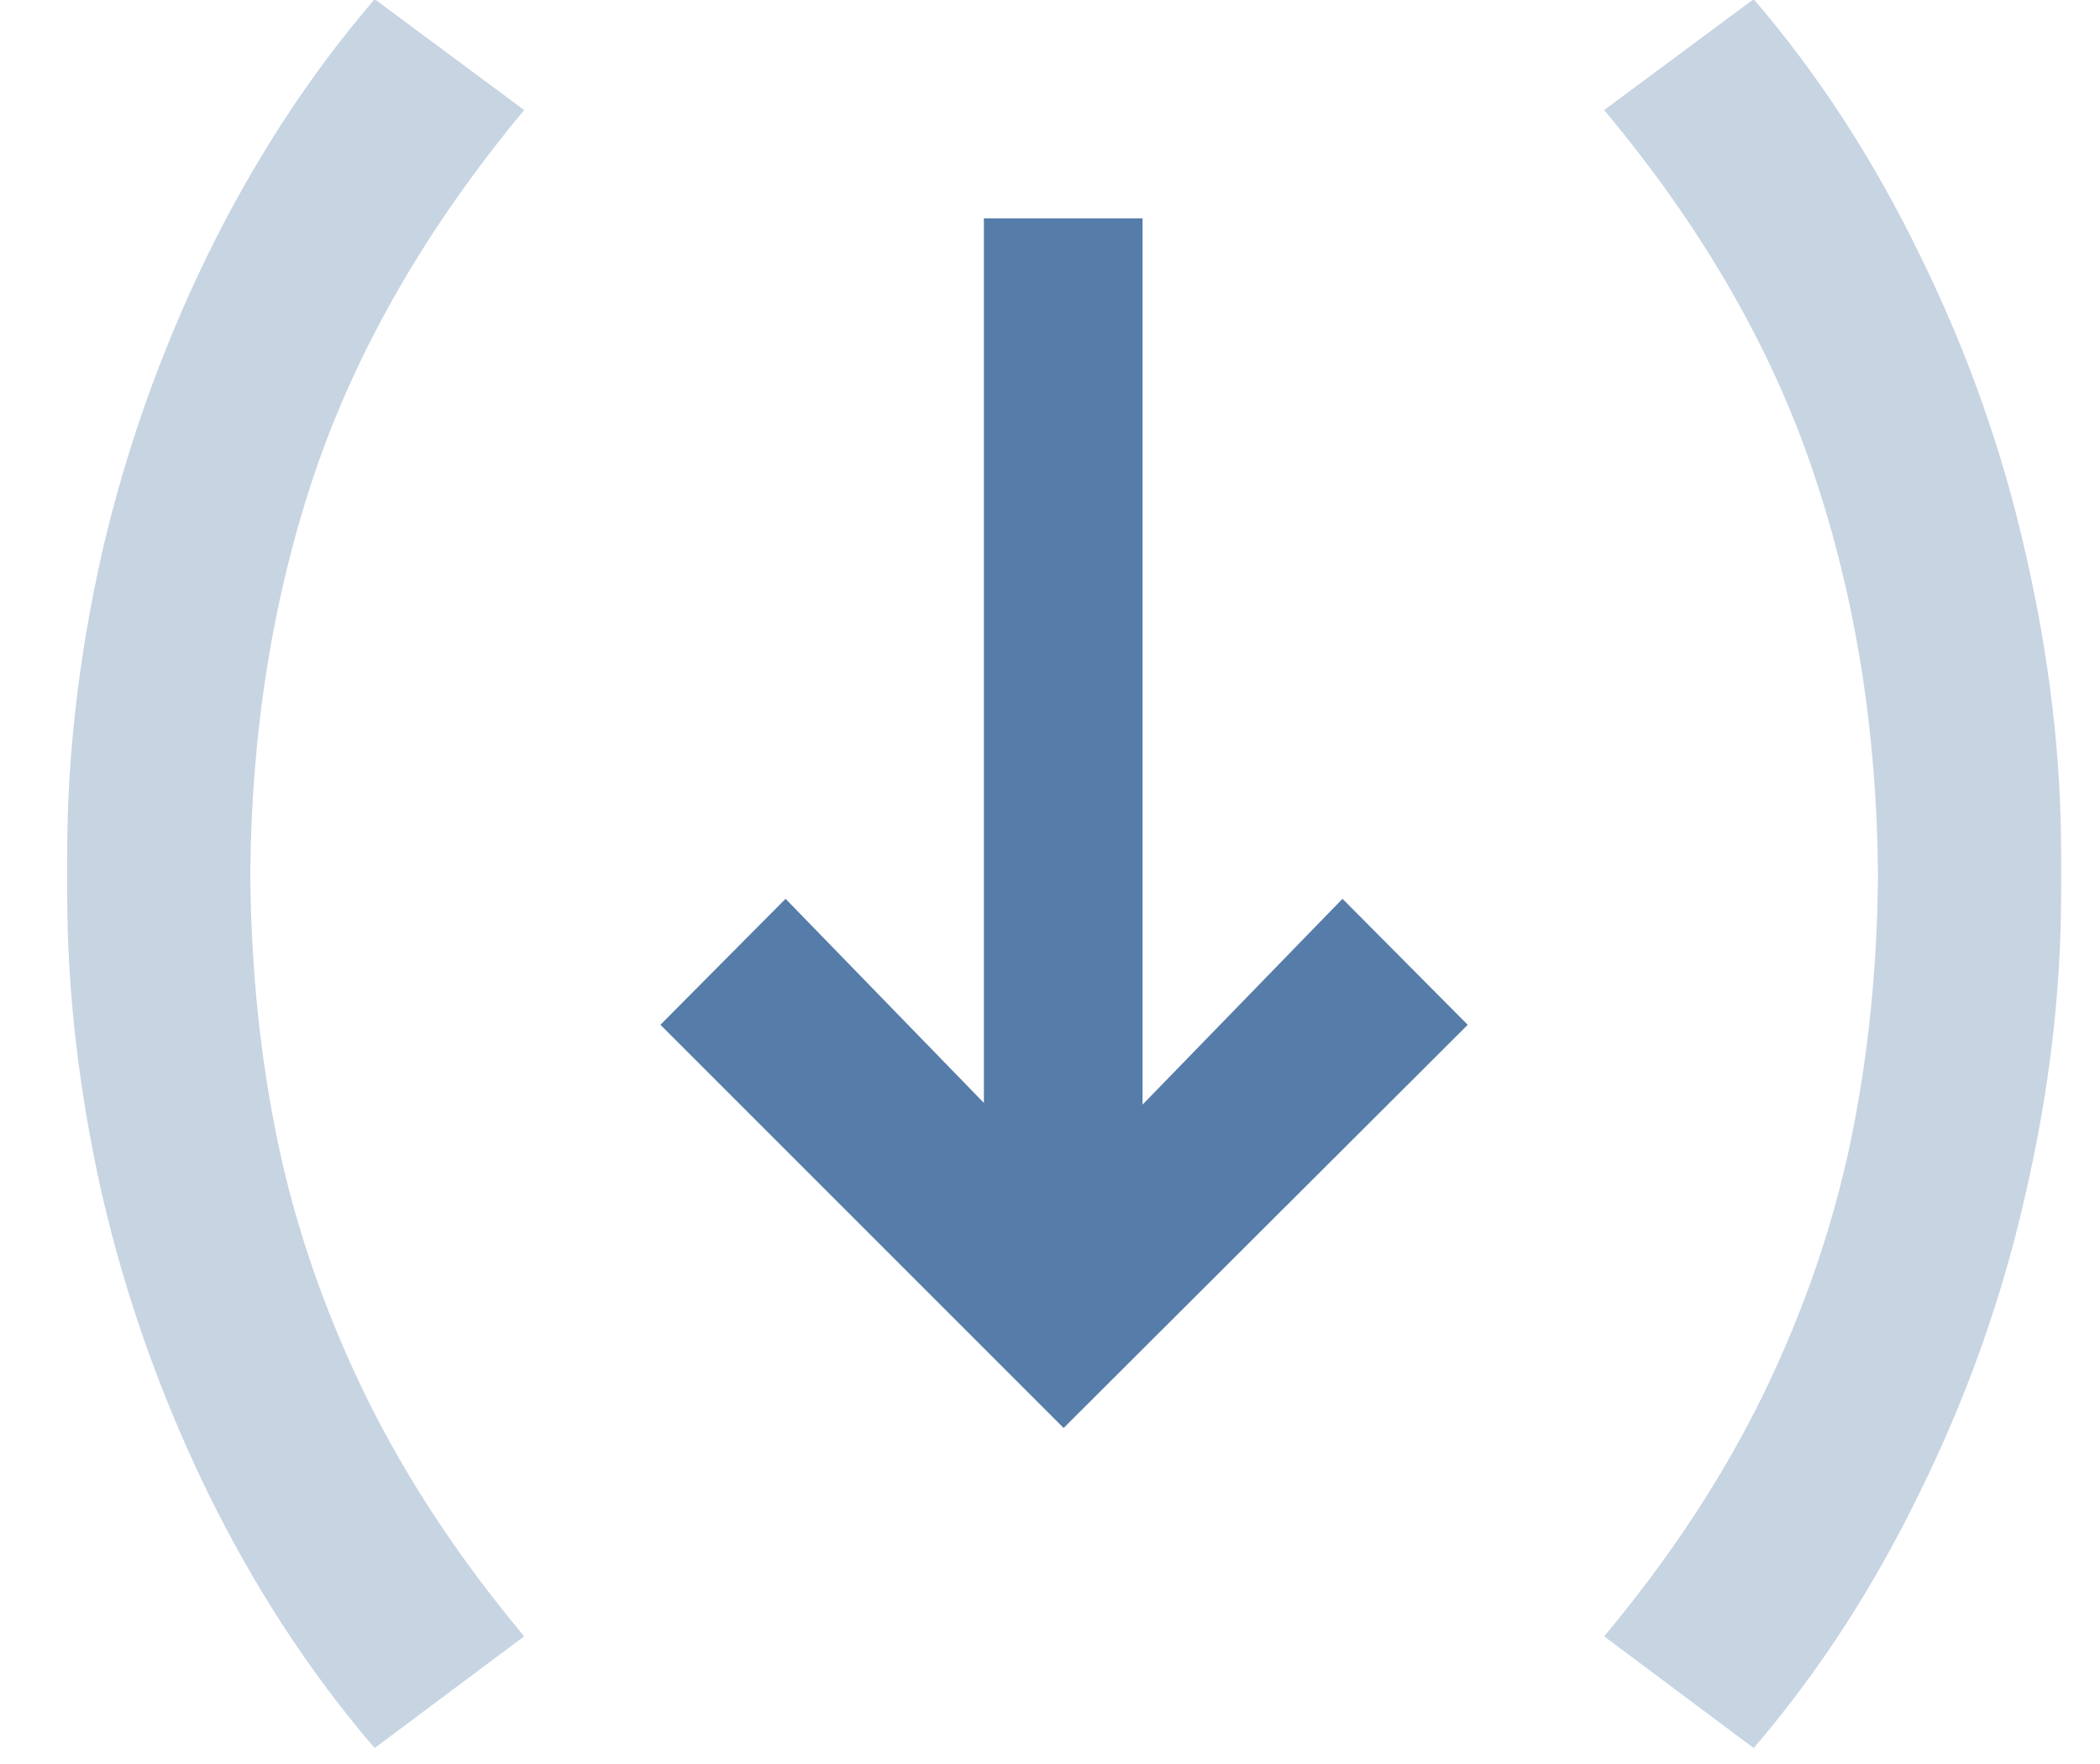 <?xml version="1.0" encoding="UTF-8"?> <svg xmlns="http://www.w3.org/2000/svg" width="25" height="21" viewBox="0 0 25 21" fill="none"><path d="M4.46 20.81C3.687 19.91 3.02 18.887 2.46 17.74C1.907 16.6 1.49 15.42 1.21 14.2C0.937 12.98 0.8 11.793 0.8 10.64C0.8 10.56 0.8 10.48 0.8 10.4C0.8 10.32 0.8 10.24 0.8 10.16C0.8 9.007 0.937 7.82 1.21 6.6C1.49 5.38 1.907 4.2 2.46 3.06C3.02 1.913 3.687 0.89 4.46 -0.01L6.24 1.31C5.087 2.697 4.257 4.133 3.75 5.62C3.25 7.1 2.993 8.693 2.98 10.4C2.987 11.52 3.097 12.59 3.31 13.61C3.523 14.623 3.87 15.623 4.35 16.61C4.83 17.59 5.46 18.547 6.24 19.48L4.46 20.81ZM19.097 19.48C19.877 18.547 20.507 17.59 20.987 16.61C21.467 15.623 21.813 14.623 22.027 13.61C22.24 12.59 22.35 11.52 22.357 10.4C22.343 8.693 22.087 7.1 21.587 5.62C21.087 4.133 20.257 2.697 19.097 1.31L20.877 -0.01C21.65 0.89 22.313 1.913 22.867 3.06C23.427 4.2 23.843 5.38 24.117 6.6C24.397 7.82 24.537 9.007 24.537 10.16C24.537 10.24 24.537 10.32 24.537 10.4C24.537 10.48 24.537 10.56 24.537 10.64C24.537 11.793 24.397 12.98 24.117 14.2C23.843 15.42 23.427 16.6 22.867 17.74C22.313 18.887 21.65 19.91 20.877 20.81L19.097 19.48Z" fill="#567CA9" fill-opacity="0.33"></path><path d="M11.713 2.6H13.602V13.15L15.982 10.7L17.473 12.2L12.662 17L7.862 12.2L9.352 10.7L11.713 13.13V2.6Z" fill="#567CA9"></path></svg> 